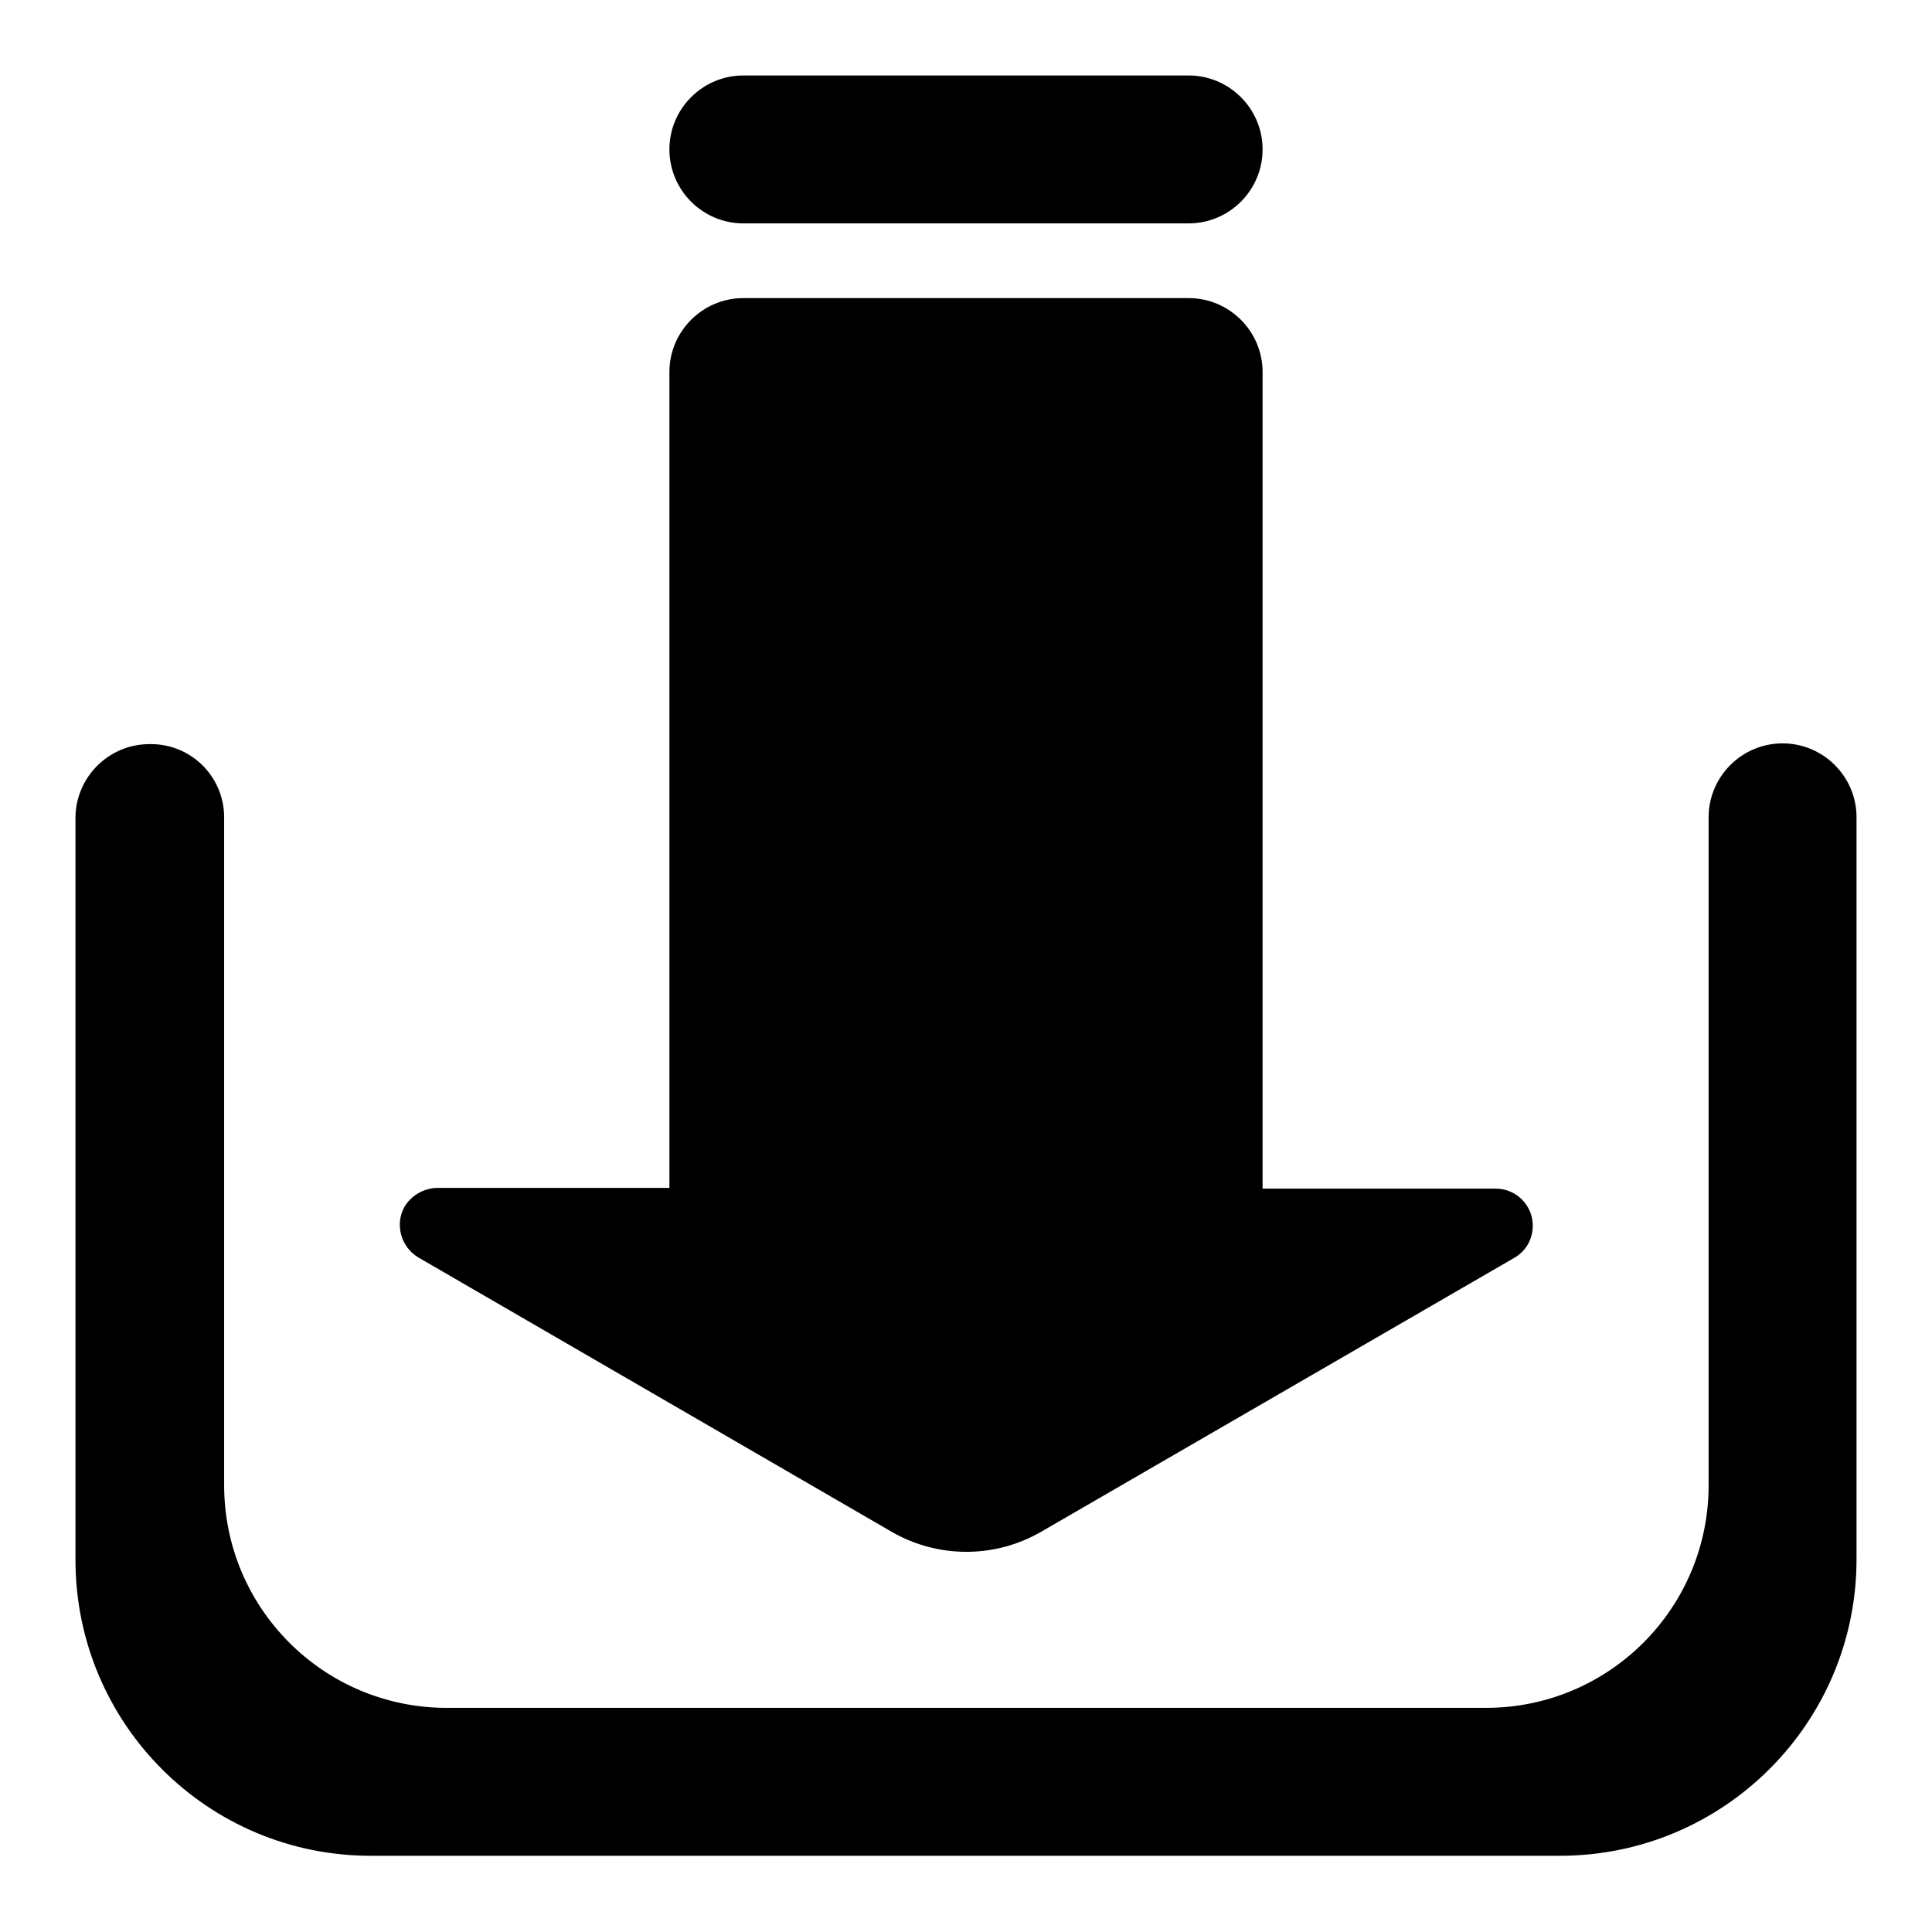 <?xml version="1.0" encoding="utf-8"?>
<!-- Svg Vector Icons : http://www.onlinewebfonts.com/icon -->
<!DOCTYPE svg PUBLIC "-//W3C//DTD SVG 1.1//EN" "http://www.w3.org/Graphics/SVG/1.1/DTD/svg11.dtd">
<svg version="1.1" xmlns="http://www.w3.org/2000/svg" xmlns:xlink="http://www.w3.org/1999/xlink" x="0px" y="0px" viewBox="0 0 256 256" enable-background="new 0 0 256 256" xml:space="preserve">
<g> <path fill="#000000" d="M98.5,10h59c5.4,0,9.8,4.4,9.8,9.8c0,5.4-4.4,9.8-9.8,9.8h-59c-5.4,0-9.8-4.4-9.8-9.8 C88.7,14.4,93.1,10,98.5,10z M29.7,108.3v88.5c0,16.3,13.2,29.5,29.5,29.5h137.7c16.3,0,29.5-13.2,29.5-29.5v-88.5 c0-5.4,4.4-9.8,9.8-9.8c5.4,0,9.8,4.4,9.8,9.8v98.3c0,21.7-17.6,39.3-39.3,39.3c0,0,0,0,0,0H49.3C27.6,246,10,228.4,10,206.7 c0,0,0,0,0,0v-98.3c0-5.4,4.4-9.8,9.8-9.8C25.3,98.5,29.7,102.9,29.7,108.3z M167.3,157.5h30.9c2.7,0,4.9,2.2,4.9,4.9 c0,1.8-0.9,3.4-2.5,4.3L137.9,203c-6.1,3.5-13.6,3.5-19.7,0l-62.8-36.4c-2.3-1.4-3.1-4.4-1.8-6.7c0.9-1.5,2.5-2.4,4.2-2.5h30.9 V49.3c0-5.4,4.4-9.8,9.8-9.8c0,0,0,0,0,0h59c5.4,0,9.8,4.4,9.8,9.8L167.3,157.5z"/></g>
</svg>